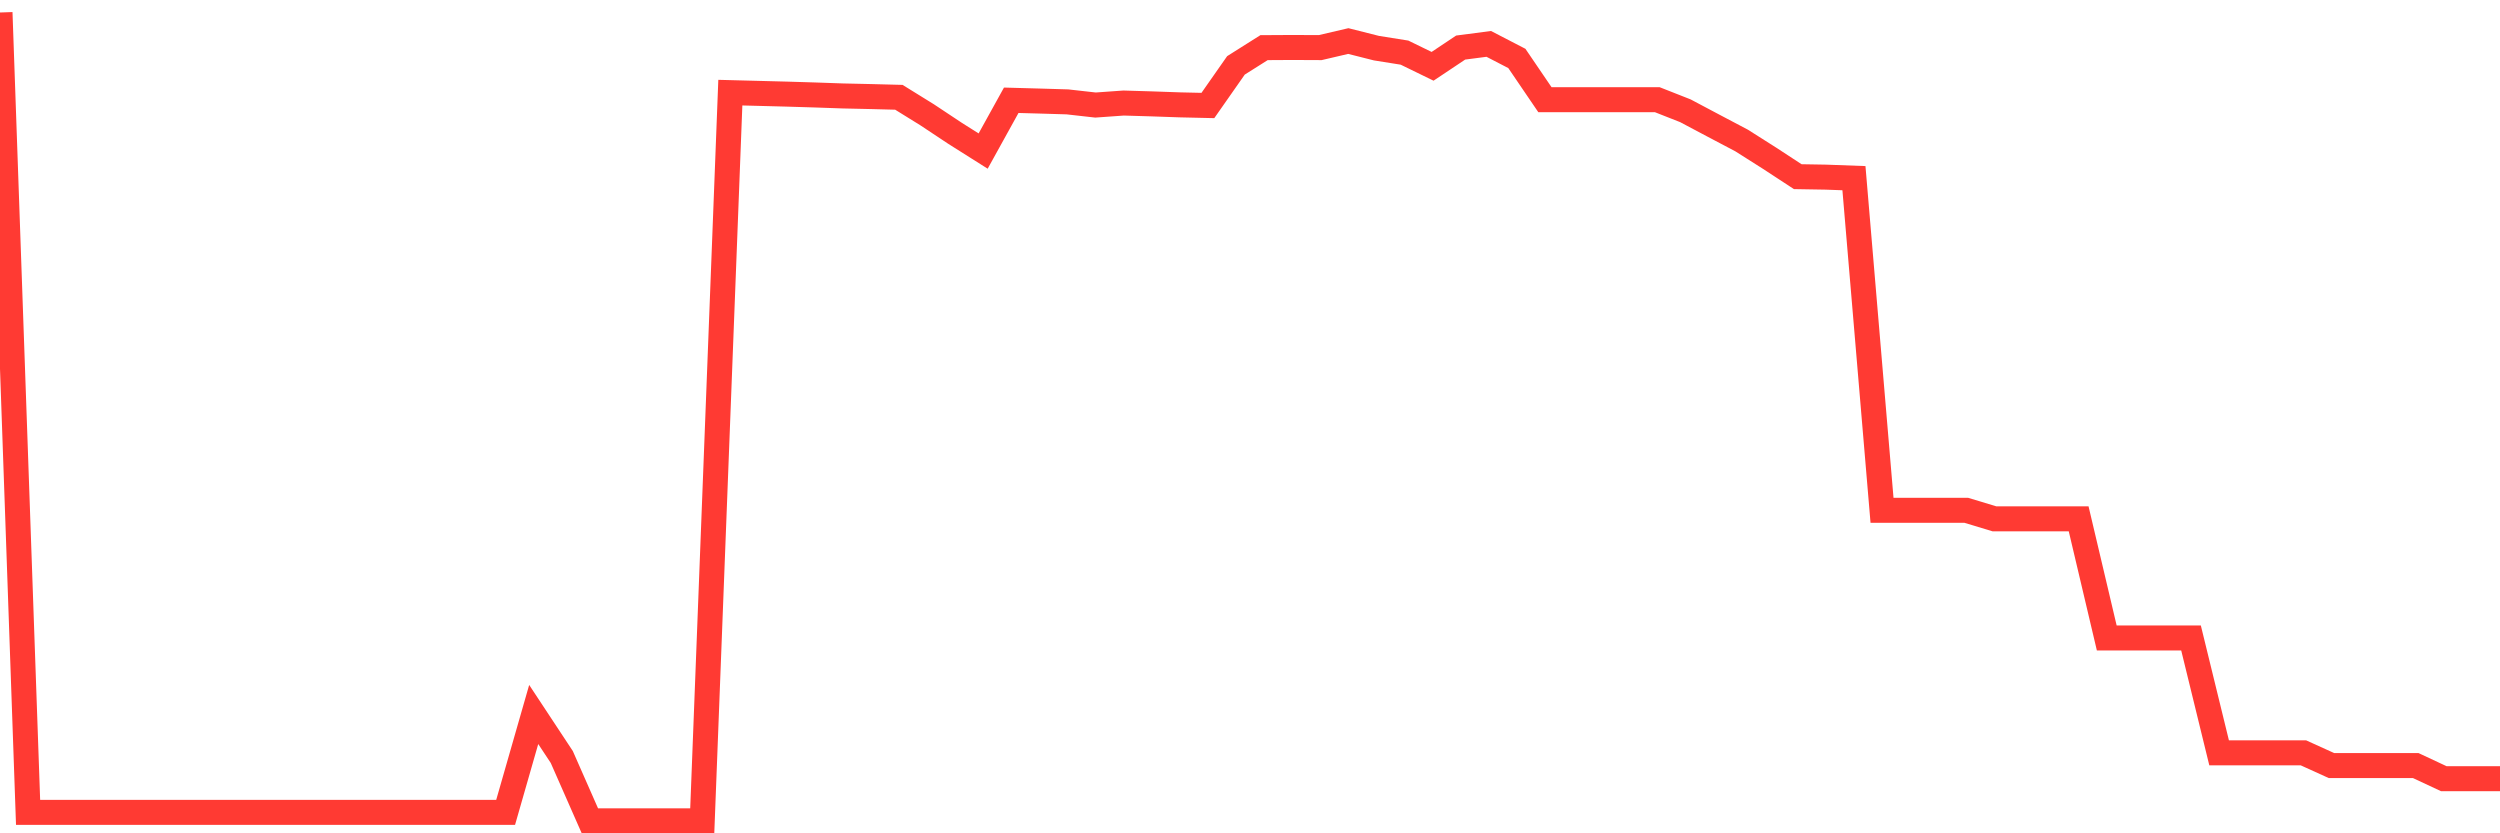 <svg
  xmlns="http://www.w3.org/2000/svg"
  xmlns:xlink="http://www.w3.org/1999/xlink"
  width="120"
  height="40"
  viewBox="0 0 120 40"
  preserveAspectRatio="none"
>
  <polyline
    points="0,0.6 1.348,38.994 2.697,38.994 4.045,38.994 5.393,38.994 6.742,38.994 8.09,38.994 9.438,38.994 10.787,38.994 12.135,38.994 13.483,38.994 14.831,38.994 16.18,38.994 17.528,38.994 18.876,38.994 20.225,38.994 21.573,38.994 22.921,38.994 24.27,38.994 25.618,34.295 26.966,36.337 28.315,39.4 29.663,39.4 31.011,39.4 32.36,39.4 33.708,39.4 35.056,4.447 36.404,4.482 37.753,4.517 39.101,4.558 40.449,4.605 41.798,4.635 43.146,4.67 44.494,5.505 45.843,6.4 47.191,7.251 48.539,4.813 49.888,4.85 51.236,4.89 52.584,5.042 53.933,4.946 55.281,4.986 56.629,5.033 57.978,5.064 59.326,3.138 60.674,2.287 62.022,2.279 63.371,2.285 64.719,1.97 66.067,2.311 67.416,2.526 68.764,3.183 70.112,2.283 71.461,2.107 72.809,2.805 74.157,4.786 75.506,4.786 76.854,4.786 78.202,4.786 79.551,4.786 80.899,5.317 82.247,6.032 83.596,6.743 84.944,7.598 86.292,8.48 87.64,8.503 88.989,8.552 90.337,24.495 91.685,24.495 93.034,24.495 94.382,24.495 95.73,24.903 97.079,24.903 98.427,24.903 99.775,24.903 101.124,30.621 102.472,30.621 103.82,30.621 105.169,30.621 106.517,36.135 107.865,36.135 109.213,36.135 110.562,36.135 111.91,36.747 113.258,36.747 114.607,36.747 115.955,36.747 117.303,37.378 118.652,37.378 120,37.378"
    fill="none"
    stroke="#ff3a33"
    stroke-width="1.2"
  >
  </polyline>
</svg>